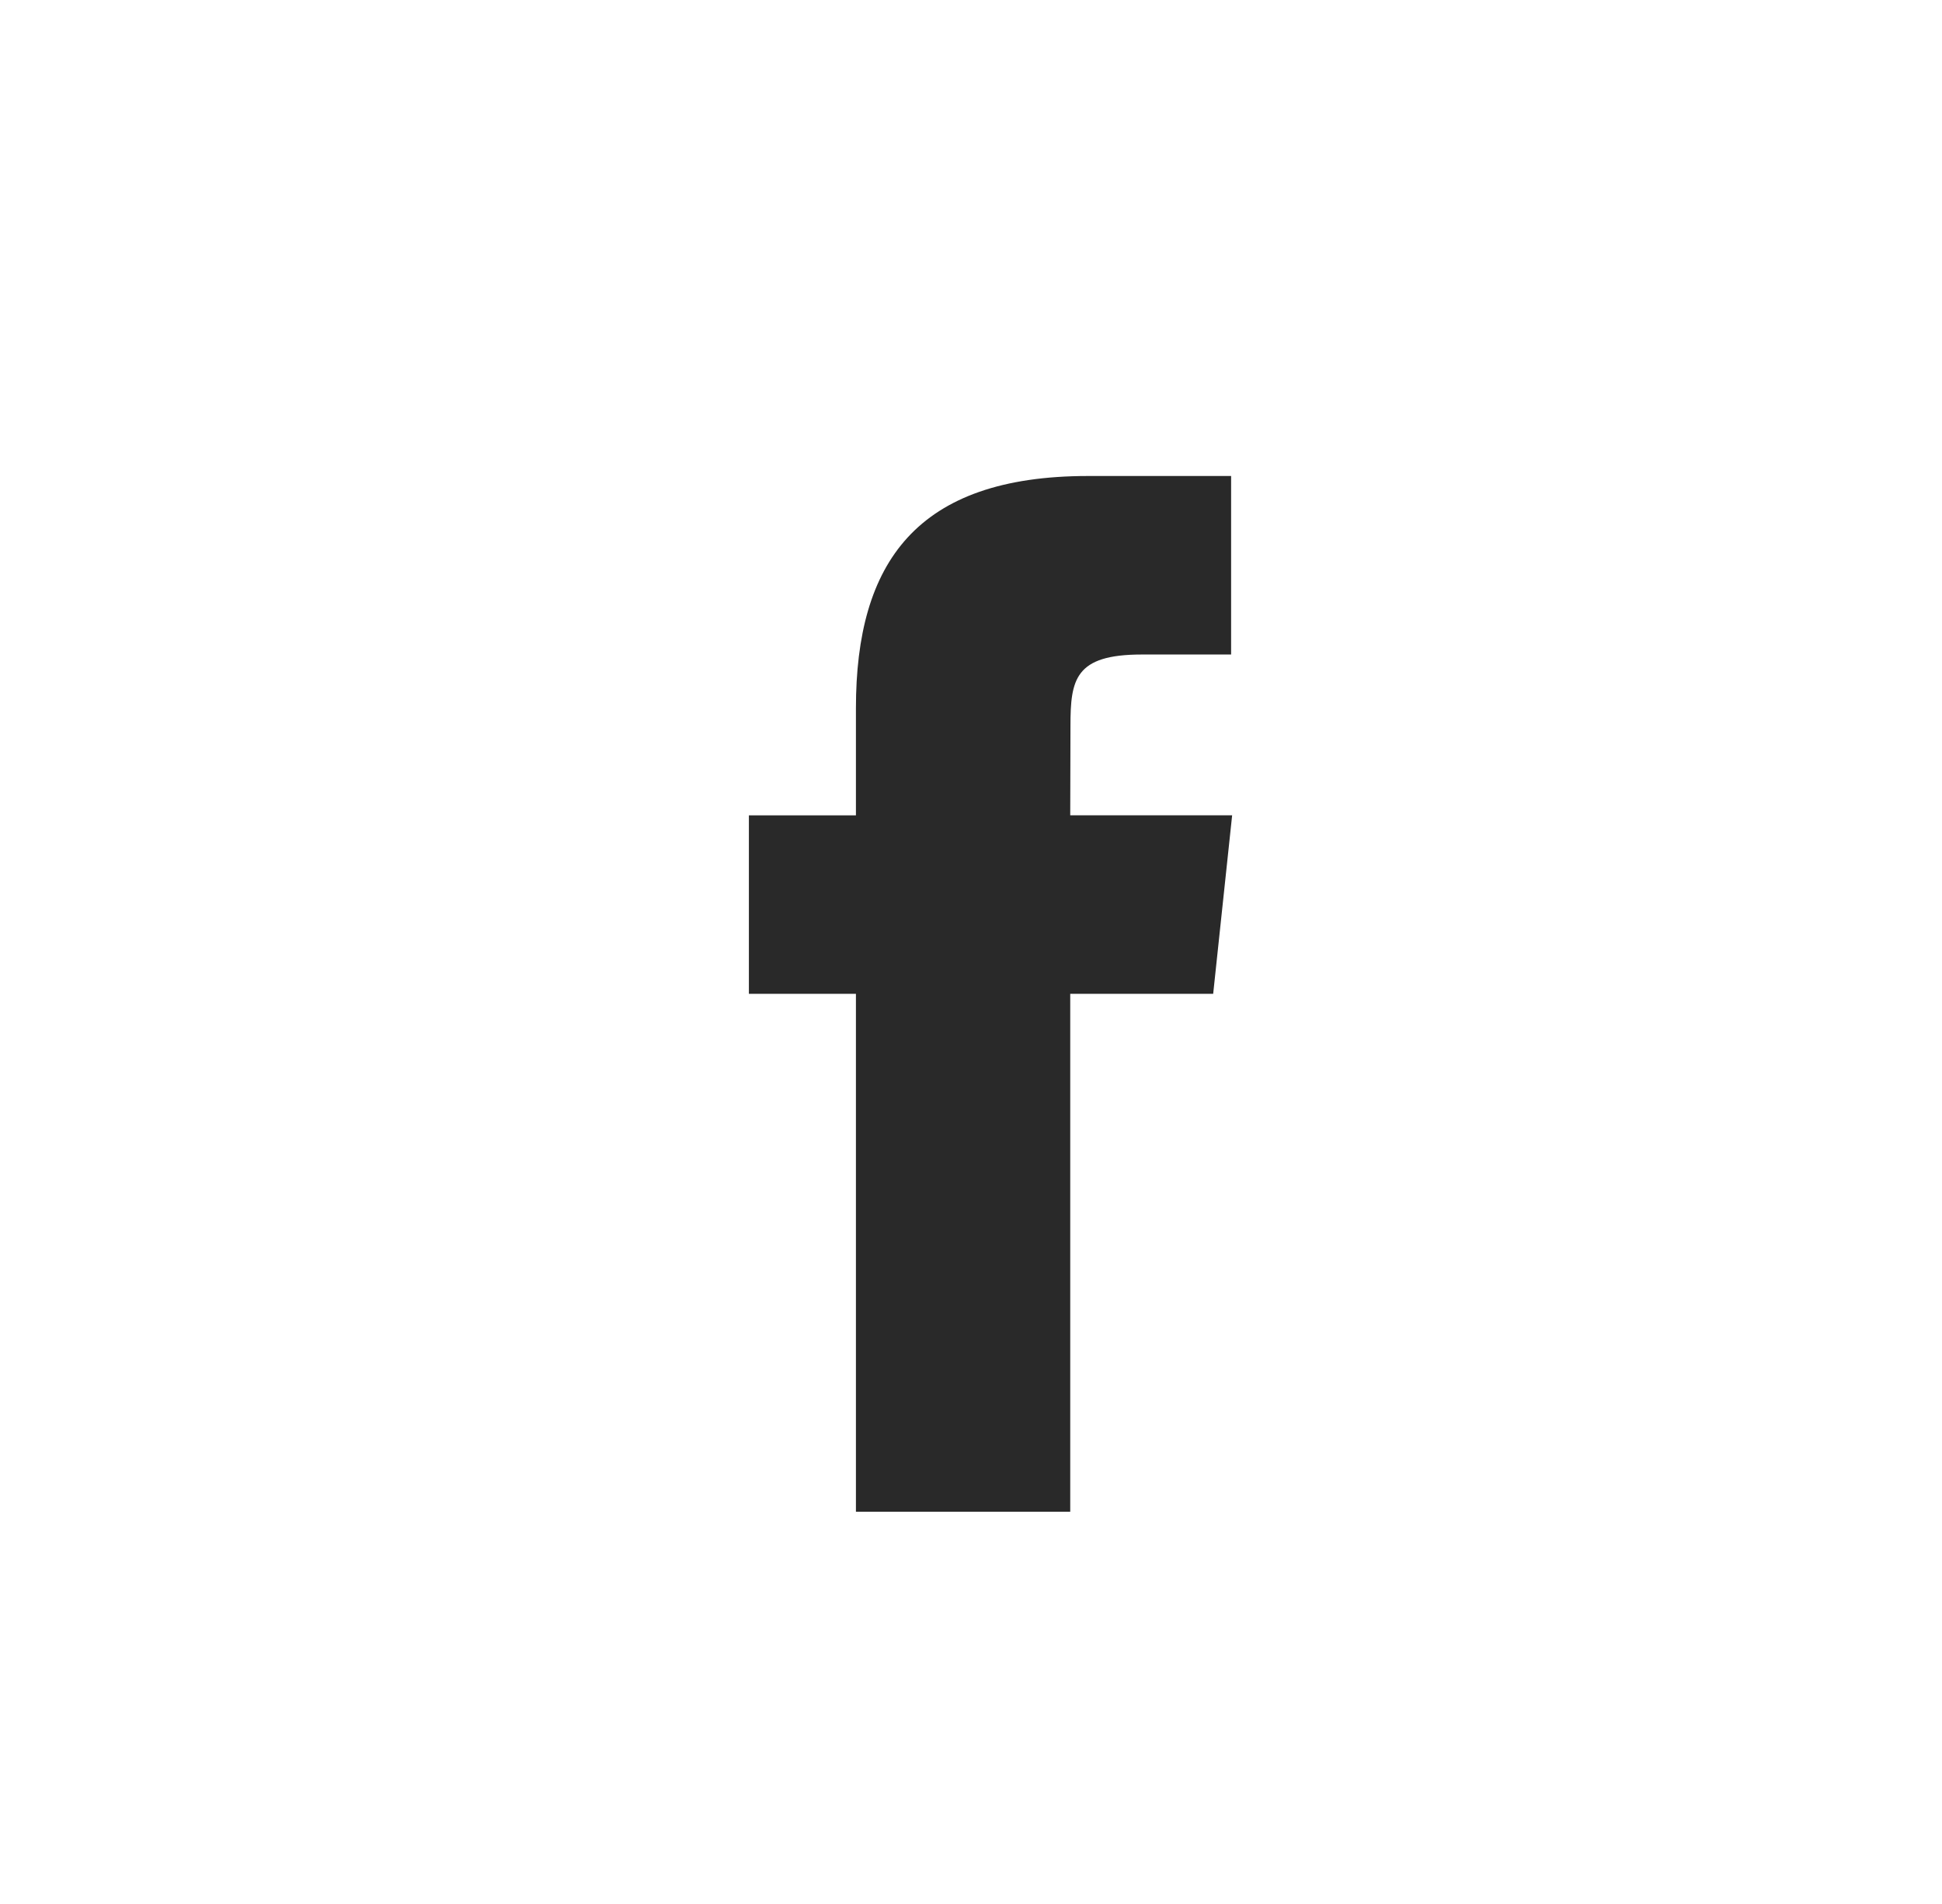 <svg width="51" height="50" viewBox="0 0 51 50" fill="none" xmlns="http://www.w3.org/2000/svg">
<path fill-rule="evenodd" clip-rule="evenodd" d="M28.106 39.7V26.098H31.86L32.358 21.411H28.106L28.112 19.065C28.112 17.843 28.228 17.188 29.984 17.188H32.331V12.5H28.576C24.066 12.5 22.478 14.774 22.478 18.598V21.412H19.667V26.099H22.478V39.7H28.106Z" fill="#292929"/>
</svg>
